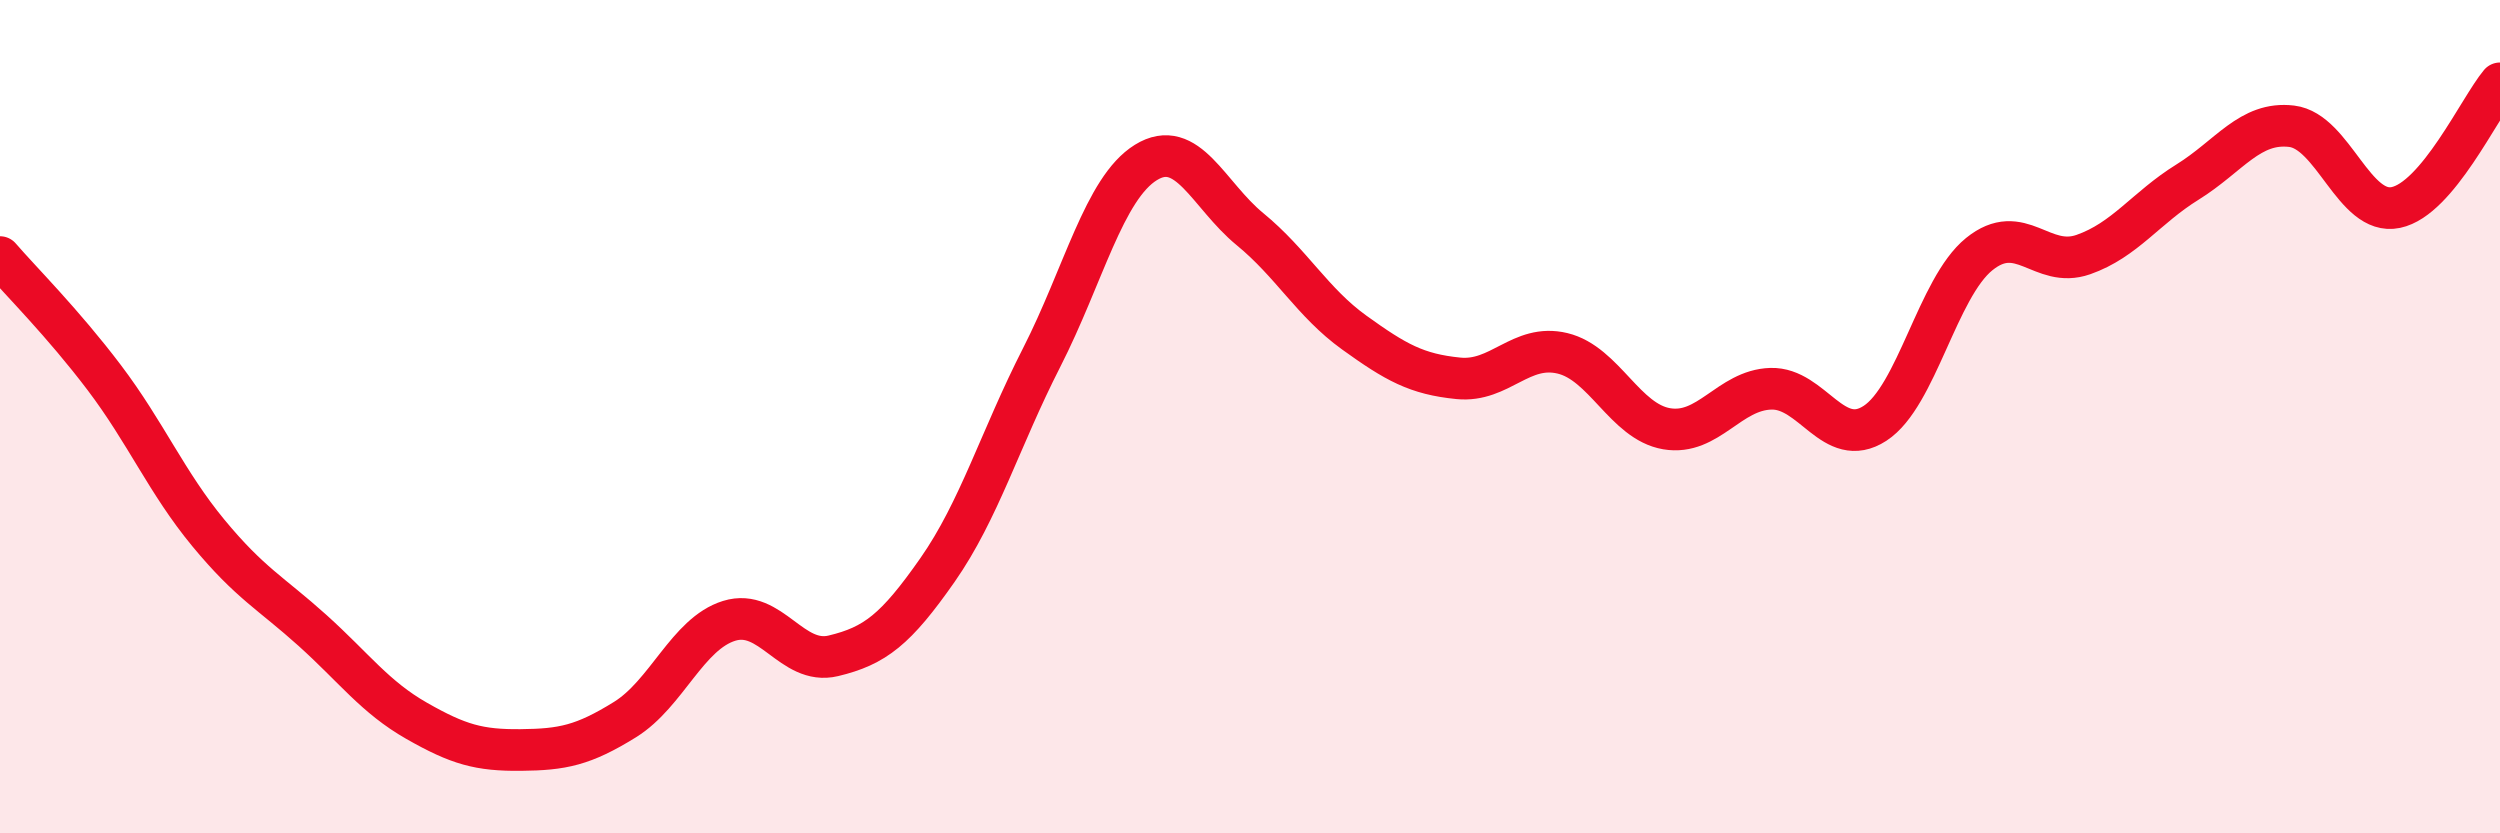 
    <svg width="60" height="20" viewBox="0 0 60 20" xmlns="http://www.w3.org/2000/svg">
      <path
        d="M 0,6.17 C 0.5,6.75 1.5,7.74 2.5,9.06 C 3.5,10.38 4,11.58 5,12.79 C 6,14 6.5,14.23 7.5,15.13 C 8.5,16.03 9,16.73 10,17.3 C 11,17.87 11.5,18.01 12.5,18 C 13.5,17.99 14,17.89 15,17.27 C 16,16.65 16.5,15.21 17.5,14.9 C 18.5,14.59 19,15.98 20,15.74 C 21,15.5 21.5,15.11 22.5,13.68 C 23.5,12.25 24,10.54 25,8.58 C 26,6.62 26.5,4.52 27.5,3.9 C 28.5,3.28 29,4.68 30,5.5 C 31,6.32 31.5,7.26 32.5,7.98 C 33.5,8.7 34,8.98 35,9.08 C 36,9.18 36.5,8.24 37.5,8.48 C 38.5,8.72 39,10.12 40,10.29 C 41,10.46 41.5,9.36 42.5,9.33 C 43.5,9.3 44,10.81 45,10.16 C 46,9.51 46.5,6.91 47.5,6.1 C 48.5,5.29 49,6.46 50,6.11 C 51,5.76 51.5,4.99 52.5,4.37 C 53.5,3.75 54,2.91 55,3.03 C 56,3.15 56.5,5.19 57.5,4.98 C 58.5,4.77 59.5,2.6 60,2L60 20L0 20Z"
        fill="#EB0A25"
        opacity="0.1"
        stroke-linecap="round"
        stroke-linejoin="round"
      />
      <path
        d="M 0,6.17 C 0.5,6.75 1.5,7.74 2.5,9.06 C 3.5,10.38 4,11.58 5,12.79 C 6,14 6.5,14.23 7.5,15.13 C 8.5,16.03 9,16.73 10,17.3 C 11,17.87 11.5,18.01 12.5,18 C 13.5,17.99 14,17.89 15,17.27 C 16,16.65 16.5,15.21 17.5,14.9 C 18.5,14.59 19,15.98 20,15.74 C 21,15.5 21.5,15.11 22.5,13.68 C 23.5,12.25 24,10.54 25,8.58 C 26,6.62 26.5,4.52 27.5,3.9 C 28.5,3.28 29,4.68 30,5.5 C 31,6.32 31.5,7.26 32.5,7.98 C 33.5,8.7 34,8.98 35,9.08 C 36,9.18 36.5,8.24 37.5,8.48 C 38.5,8.72 39,10.12 40,10.29 C 41,10.46 41.5,9.36 42.5,9.33 C 43.5,9.3 44,10.81 45,10.16 C 46,9.51 46.5,6.91 47.5,6.1 C 48.5,5.29 49,6.46 50,6.11 C 51,5.76 51.5,4.99 52.5,4.37 C 53.5,3.75 54,2.91 55,3.03 C 56,3.15 56.5,5.19 57.5,4.98 C 58.5,4.77 59.5,2.6 60,2"
        stroke="#EB0A25"
        stroke-width="1"
        fill="none"
        stroke-linecap="round"
        stroke-linejoin="round"
      />
    </svg>
  